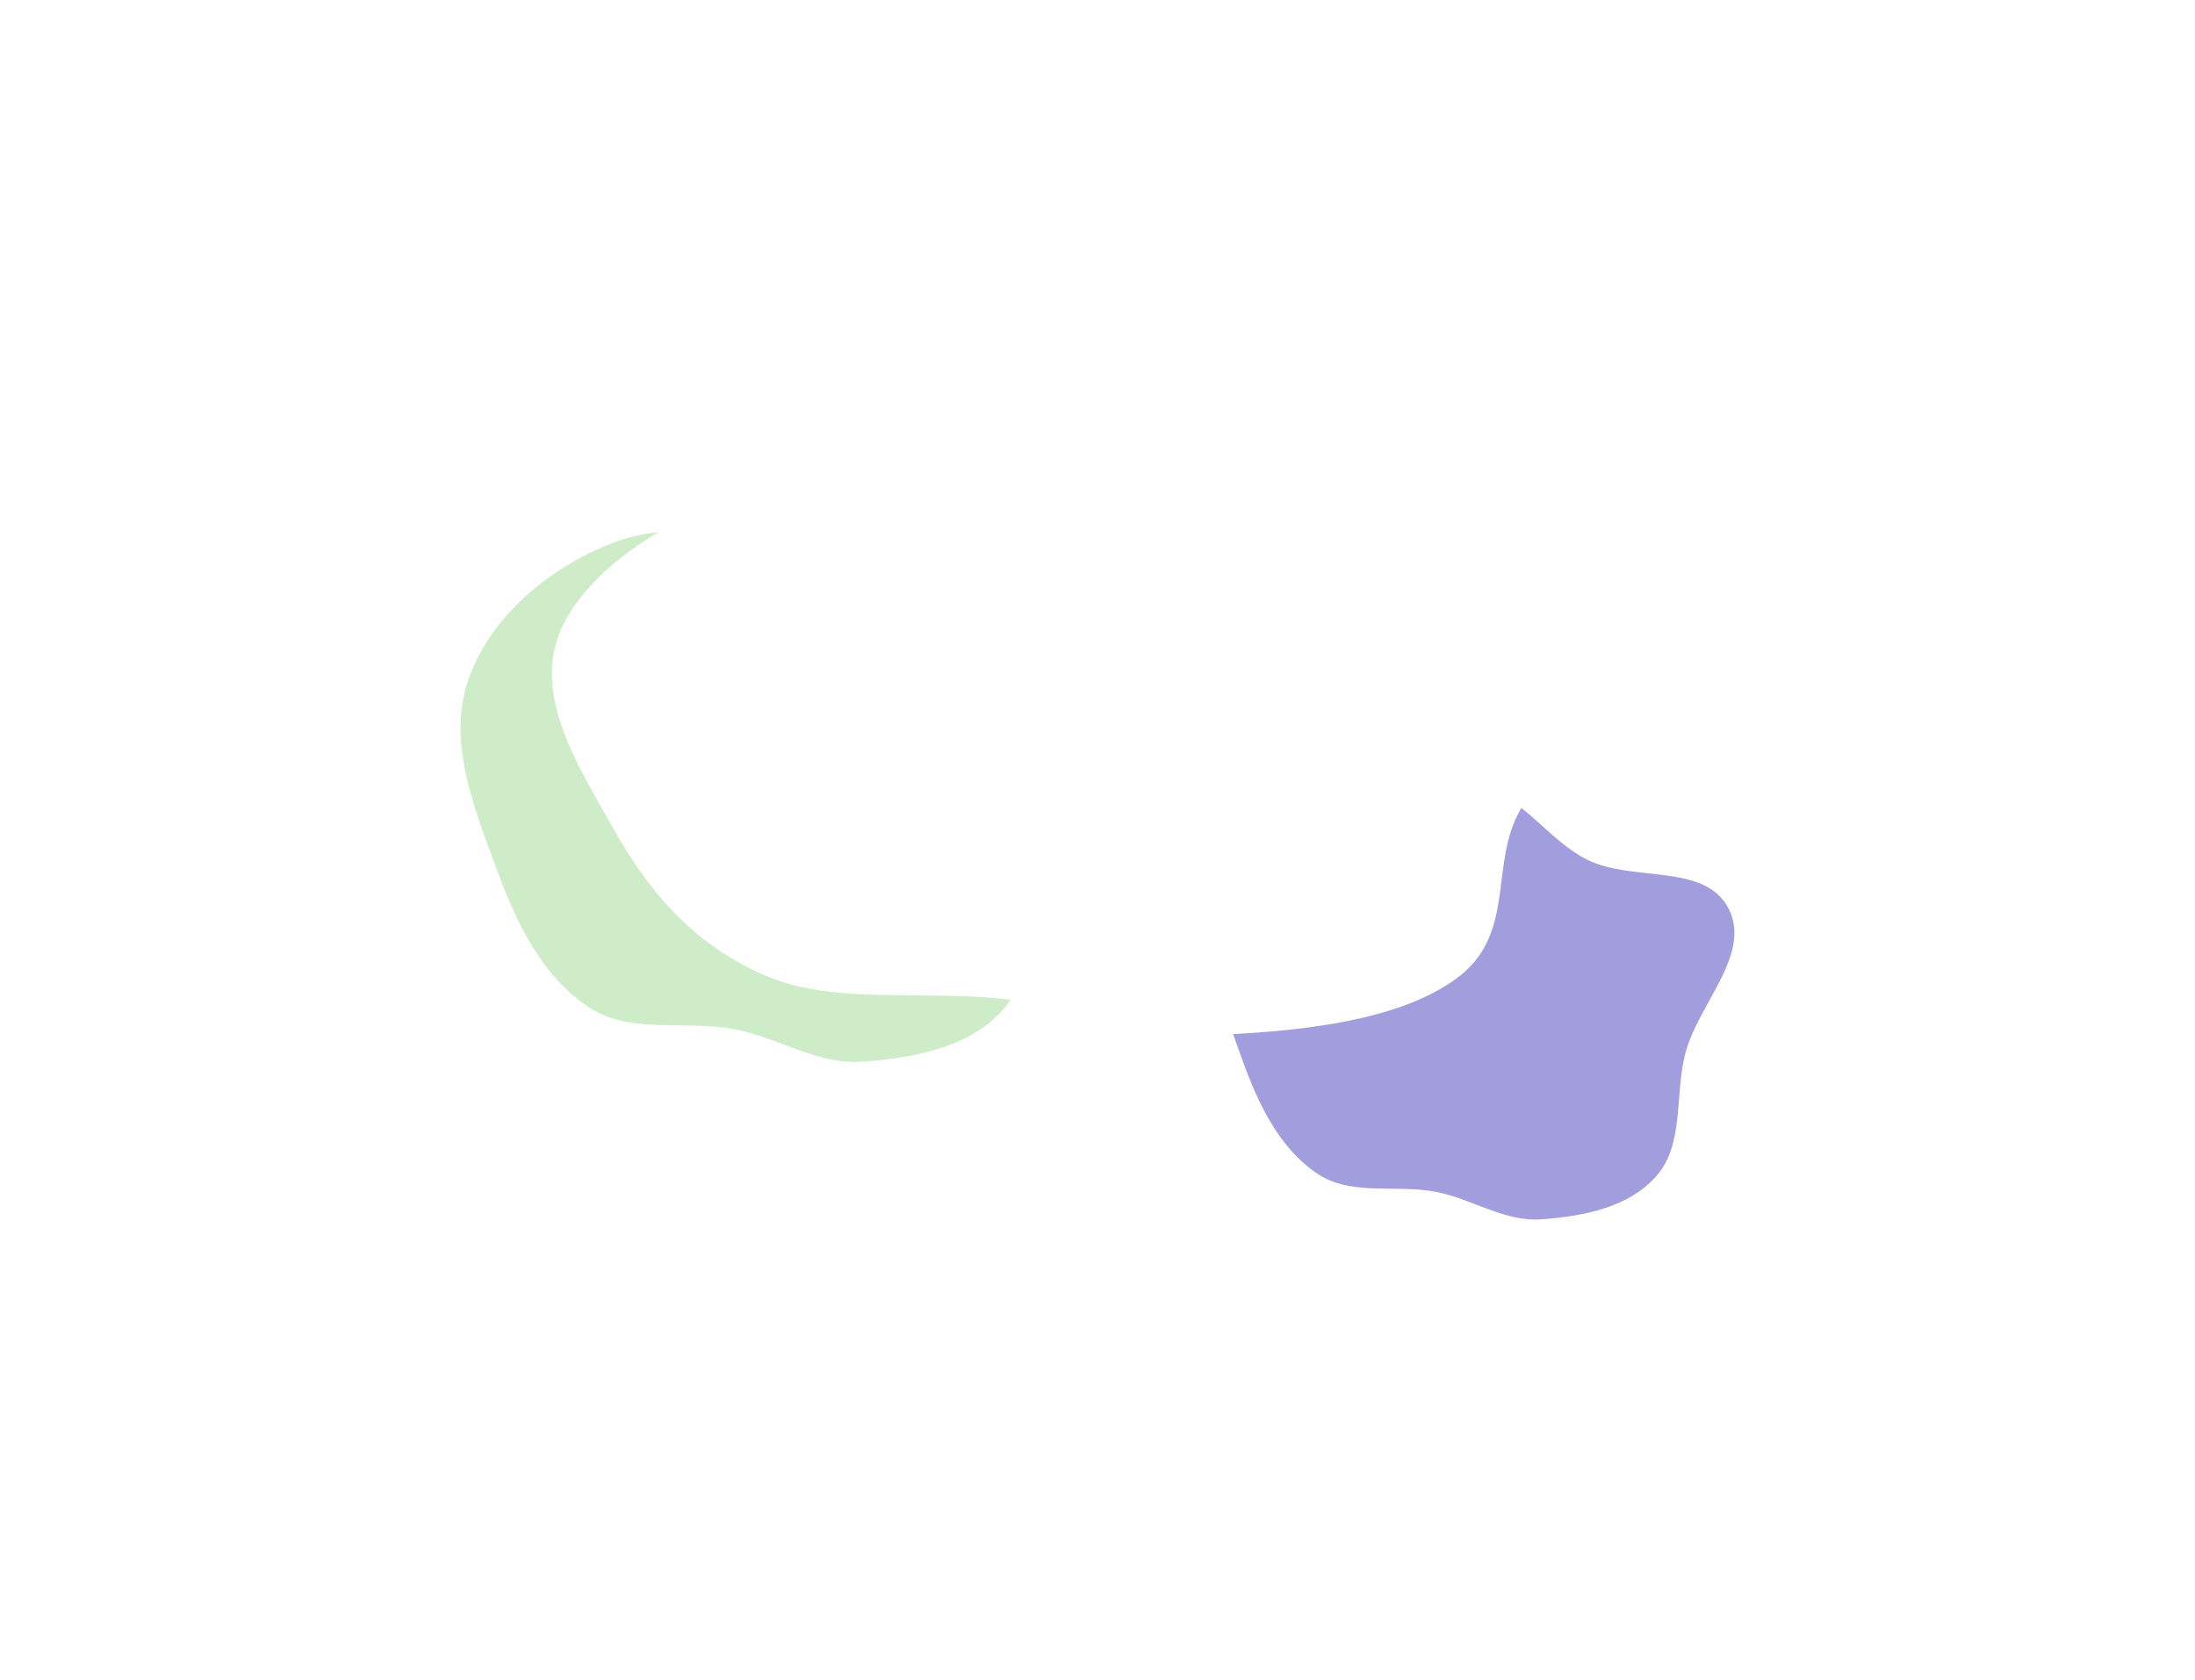 <svg width="1058" height="810" viewBox="0 0 1058 810" fill="none" xmlns="http://www.w3.org/2000/svg">
<g filter="url(#filter0_f_313_7)">
<path fill-rule="evenodd" clip-rule="evenodd" d="M382.826 265.452C406.471 272.525 420.467 295.704 442.694 306.436C469.508 319.382 511.811 308.006 525.619 334.398C539.176 360.31 508.107 388.362 500.305 416.549C493.742 440.261 499.74 468.462 483.417 486.864C467.128 505.228 440.231 510.074 415.757 511.868C394.299 513.441 375.559 500.52 354.458 496.317C330.585 491.563 304.005 499.039 283.723 485.572C261.418 470.762 249.095 445.355 239.849 420.218C228.876 390.384 215.333 357.9 225.715 327.855C236.289 297.252 264.405 274.049 294.483 262.102C322.439 250.999 354.008 256.832 382.826 265.452Z" fill="#82CF75" fill-opacity="0.4"/>
</g>
<g filter="url(#filter1_f_313_7)">
<path fill-rule="evenodd" clip-rule="evenodd" d="M716.013 379.975C735.423 385.943 746.911 405.5 765.156 414.555C787.166 425.479 821.89 415.88 833.224 438.148C844.353 460.012 818.85 483.681 812.446 507.464C807.059 527.47 811.982 551.265 798.584 566.791C785.213 582.286 763.134 586.375 743.045 587.889C725.431 589.216 710.049 578.314 692.728 574.768C673.132 570.756 651.314 577.064 634.666 565.702C616.356 553.205 606.24 531.769 598.651 510.559C589.644 485.386 578.527 457.978 587.049 432.628C595.729 406.806 618.808 387.229 643.498 377.149C666.445 367.78 692.358 372.702 716.013 379.975Z" fill="#7B75CF" fill-opacity="0.7"/>
</g>
<g filter="url(#filter2_f_313_7)">
<path fill-rule="evenodd" clip-rule="evenodd" d="M534.218 232.228C573.652 239.881 596.994 264.961 634.063 276.573C678.781 290.582 749.332 278.272 772.361 306.829C794.971 334.867 743.156 365.22 730.144 395.72C719.198 421.376 729.201 451.891 701.98 471.802C674.813 491.673 629.955 496.916 589.138 498.857C553.352 500.559 522.099 486.578 486.908 482.031C447.093 476.886 402.765 484.976 368.939 470.404C331.739 454.379 311.187 426.889 295.767 399.689C277.467 367.407 254.881 332.259 272.195 299.75C289.831 266.636 336.721 241.53 386.884 228.603C433.507 216.588 486.157 222.901 534.218 232.228Z" fill="white"/>
</g>
<defs>
<filter id="filter0_f_313_7" x="0" y="34" width="751" height="700" filterUnits="userSpaceOnUse" color-interpolation-filters="sRGB">
<feFlood flood-opacity="0" result="BackgroundImageFix"/>
<feBlend mode="normal" in="SourceGraphic" in2="BackgroundImageFix" result="shape"/>
<feGaussianBlur stdDeviation="111" result="effect1_foregroundBlur_313_7"/>
</filter>
<filter id="filter1_f_313_7" x="362" y="150" width="696" height="660" filterUnits="userSpaceOnUse" color-interpolation-filters="sRGB">
<feFlood flood-opacity="0" result="BackgroundImageFix"/>
<feBlend mode="normal" in="SourceGraphic" in2="BackgroundImageFix" result="shape"/>
<feGaussianBlur stdDeviation="111" result="effect1_foregroundBlur_313_7"/>
</filter>
<filter id="filter2_f_313_7" x="44" y="0" width="956" height="721" filterUnits="userSpaceOnUse" color-interpolation-filters="sRGB">
<feFlood flood-opacity="0" result="BackgroundImageFix"/>
<feBlend mode="normal" in="SourceGraphic" in2="BackgroundImageFix" result="shape"/>
<feGaussianBlur stdDeviation="111" result="effect1_foregroundBlur_313_7"/>
</filter>
</defs>
</svg>
